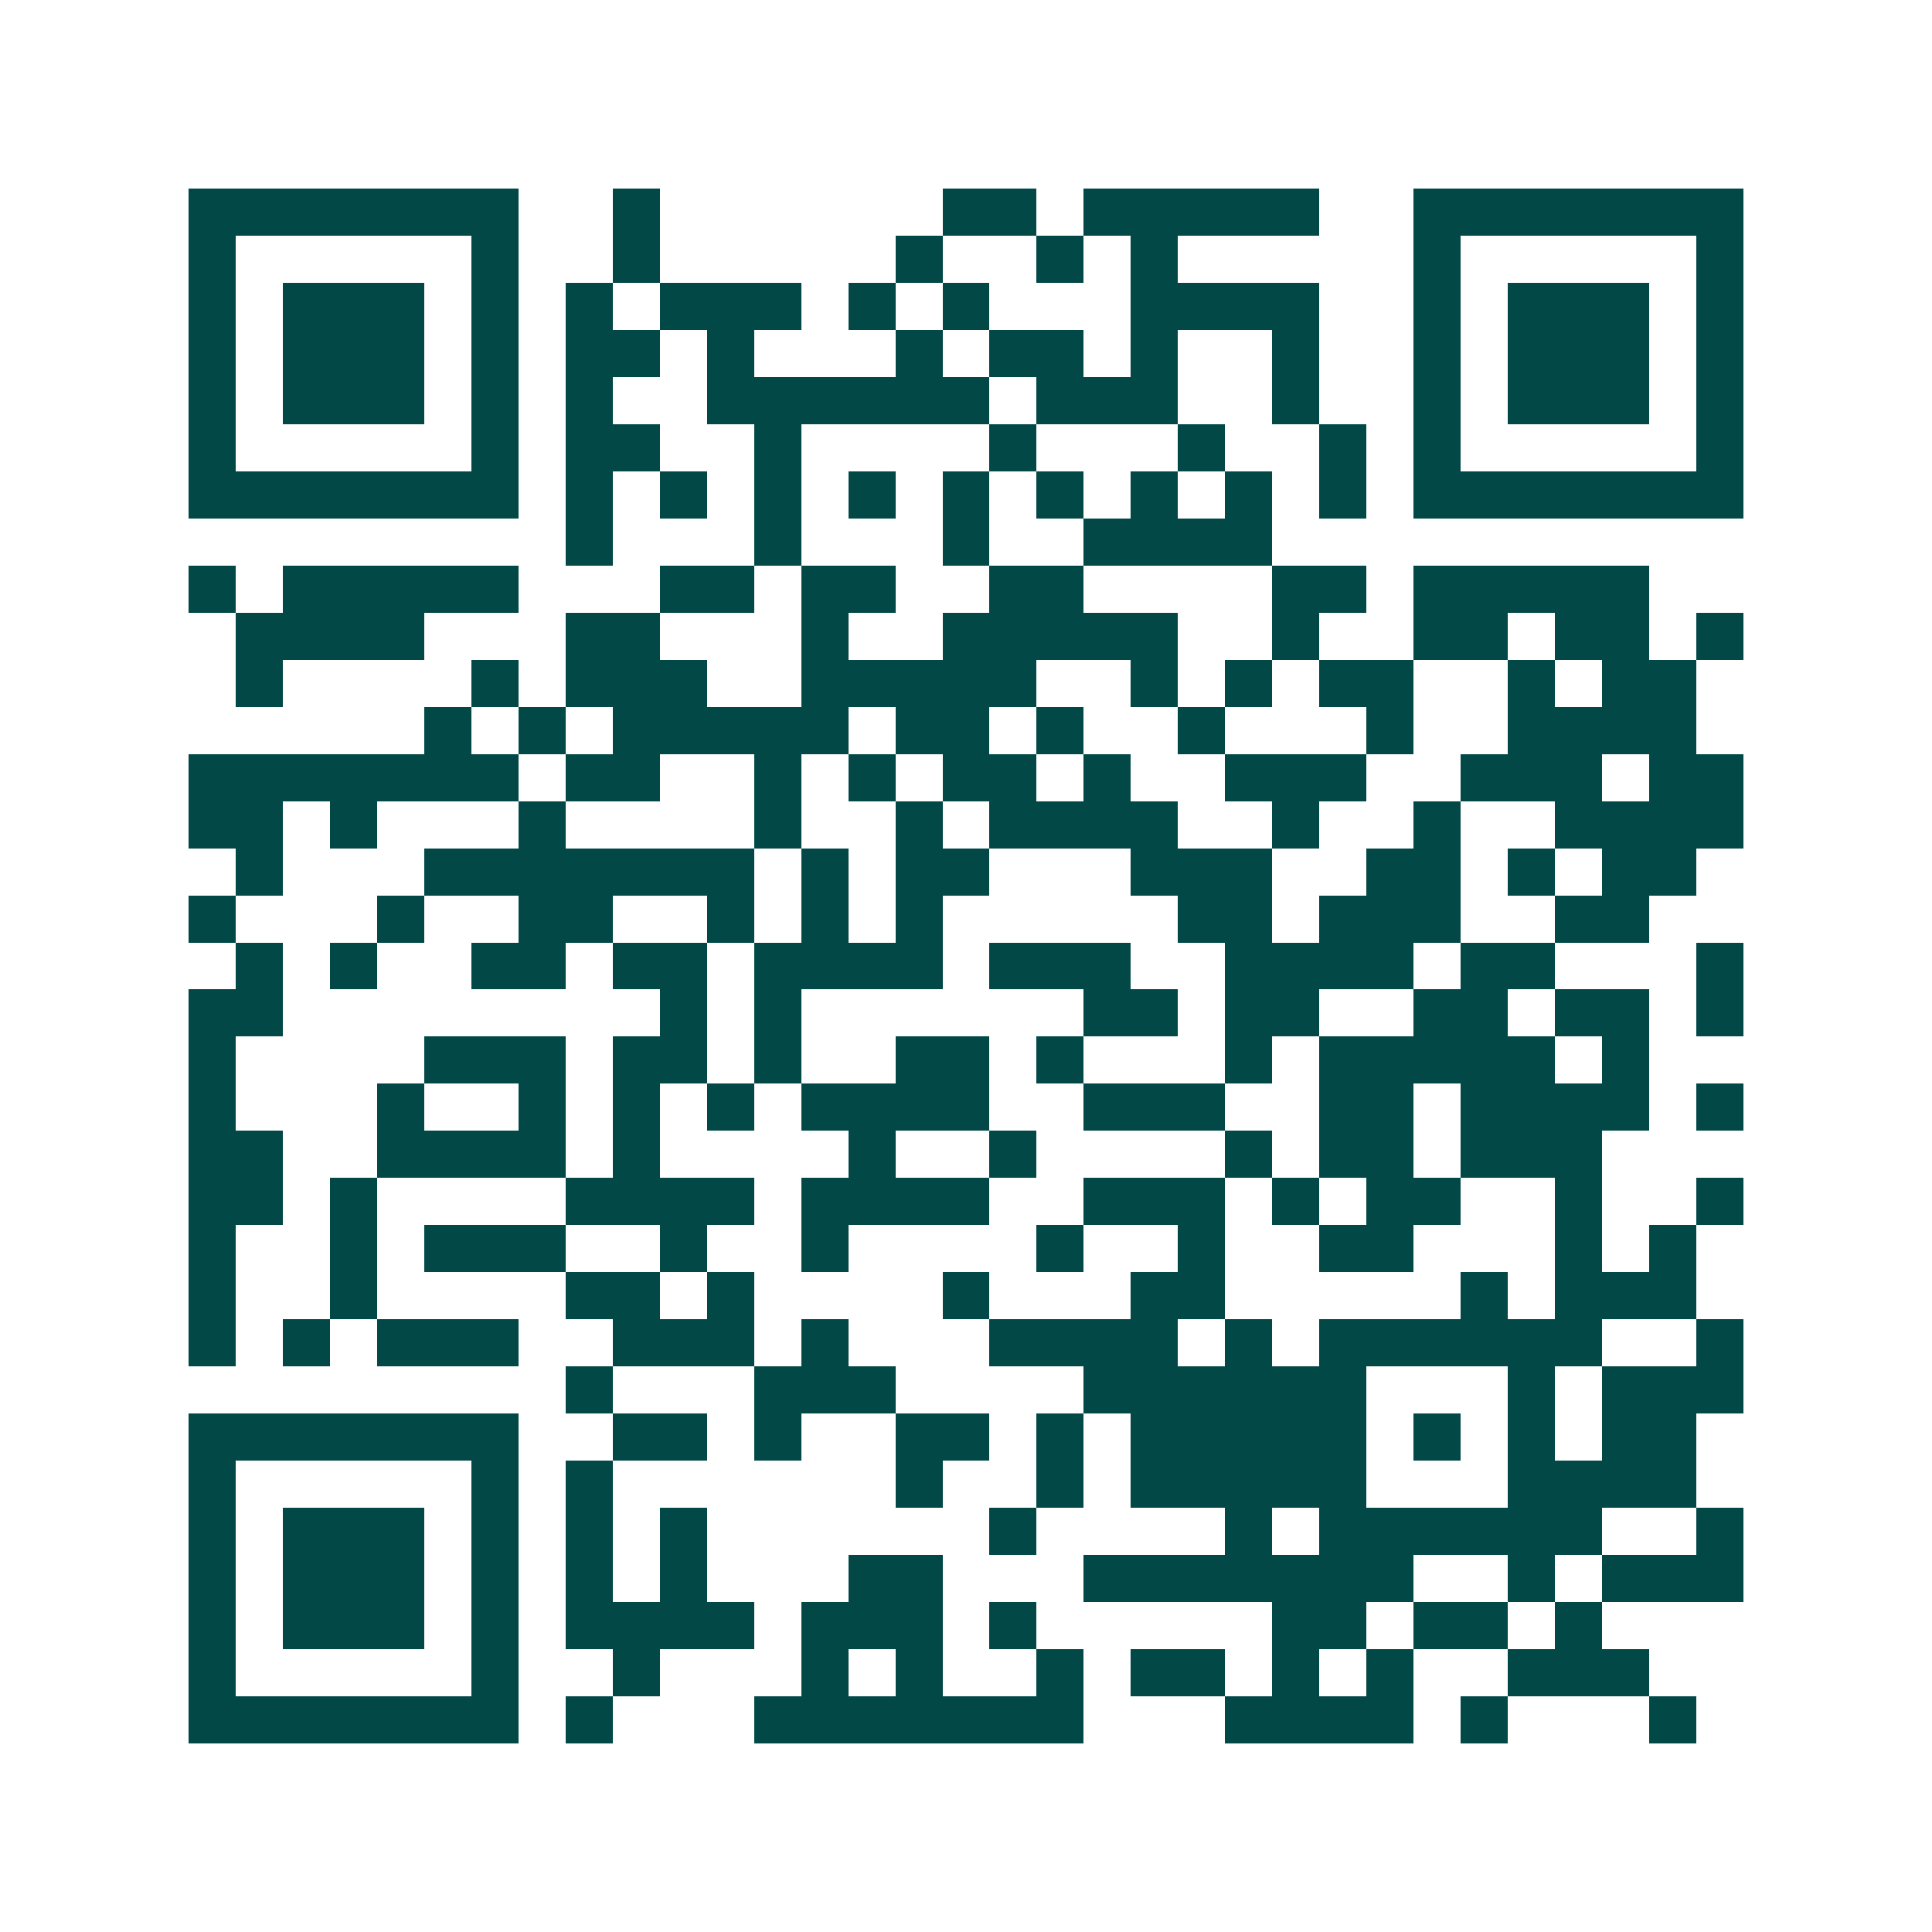 <svg xmlns="http://www.w3.org/2000/svg" width="200" height="200" viewBox="0 0 41 41" shape-rendering="crispEdges"><path fill="#ffffff" d="M0 0h41v41H0z"/><path stroke="#014847" d="M4 4.5h7m2 0h1m6 0h2m1 0h5m2 0h7M4 5.5h1m5 0h1m2 0h1m5 0h1m2 0h1m1 0h1m5 0h1m5 0h1M4 6.5h1m1 0h3m1 0h1m1 0h1m1 0h3m1 0h1m1 0h1m3 0h4m2 0h1m1 0h3m1 0h1M4 7.5h1m1 0h3m1 0h1m1 0h2m1 0h1m3 0h1m1 0h2m1 0h1m2 0h1m2 0h1m1 0h3m1 0h1M4 8.5h1m1 0h3m1 0h1m1 0h1m2 0h6m1 0h3m2 0h1m2 0h1m1 0h3m1 0h1M4 9.5h1m5 0h1m1 0h2m2 0h1m4 0h1m3 0h1m2 0h1m1 0h1m5 0h1M4 10.5h7m1 0h1m1 0h1m1 0h1m1 0h1m1 0h1m1 0h1m1 0h1m1 0h1m1 0h1m1 0h7M12 11.5h1m3 0h1m3 0h1m2 0h4M4 12.5h1m1 0h5m3 0h2m1 0h2m2 0h2m4 0h2m1 0h5M5 13.5h4m3 0h2m3 0h1m2 0h5m2 0h1m2 0h2m1 0h2m1 0h1M5 14.5h1m4 0h1m1 0h3m2 0h5m2 0h1m1 0h1m1 0h2m2 0h1m1 0h2M9 15.5h1m1 0h1m1 0h5m1 0h2m1 0h1m2 0h1m3 0h1m2 0h4M4 16.5h7m1 0h2m2 0h1m1 0h1m1 0h2m1 0h1m2 0h3m2 0h3m1 0h2M4 17.5h2m1 0h1m3 0h1m4 0h1m2 0h1m1 0h4m2 0h1m2 0h1m2 0h4M5 18.5h1m3 0h7m1 0h1m1 0h2m3 0h3m2 0h2m1 0h1m1 0h2M4 19.5h1m3 0h1m2 0h2m2 0h1m1 0h1m1 0h1m5 0h2m1 0h3m2 0h2M5 20.5h1m1 0h1m2 0h2m1 0h2m1 0h4m1 0h3m2 0h4m1 0h2m3 0h1M4 21.5h2m8 0h1m1 0h1m6 0h2m1 0h2m2 0h2m1 0h2m1 0h1M4 22.5h1m4 0h3m1 0h2m1 0h1m2 0h2m1 0h1m3 0h1m1 0h5m1 0h1M4 23.5h1m3 0h1m2 0h1m1 0h1m1 0h1m1 0h4m2 0h3m2 0h2m1 0h4m1 0h1M4 24.5h2m2 0h4m1 0h1m4 0h1m2 0h1m4 0h1m1 0h2m1 0h3M4 25.5h2m1 0h1m4 0h4m1 0h4m2 0h3m1 0h1m1 0h2m2 0h1m2 0h1M4 26.5h1m2 0h1m1 0h3m2 0h1m2 0h1m4 0h1m2 0h1m2 0h2m3 0h1m1 0h1M4 27.5h1m2 0h1m4 0h2m1 0h1m4 0h1m3 0h2m5 0h1m1 0h3M4 28.5h1m1 0h1m1 0h3m2 0h3m1 0h1m3 0h4m1 0h1m1 0h6m2 0h1M12 29.5h1m3 0h3m4 0h6m3 0h1m1 0h3M4 30.5h7m2 0h2m1 0h1m2 0h2m1 0h1m1 0h5m1 0h1m1 0h1m1 0h2M4 31.5h1m5 0h1m1 0h1m6 0h1m2 0h1m1 0h5m3 0h4M4 32.5h1m1 0h3m1 0h1m1 0h1m1 0h1m6 0h1m4 0h1m1 0h6m2 0h1M4 33.5h1m1 0h3m1 0h1m1 0h1m1 0h1m3 0h2m3 0h7m2 0h1m1 0h3M4 34.5h1m1 0h3m1 0h1m1 0h4m1 0h3m1 0h1m5 0h2m1 0h2m1 0h1M4 35.5h1m5 0h1m2 0h1m3 0h1m1 0h1m2 0h1m1 0h2m1 0h1m1 0h1m2 0h3M4 36.5h7m1 0h1m3 0h7m3 0h4m1 0h1m3 0h1"/></svg>
